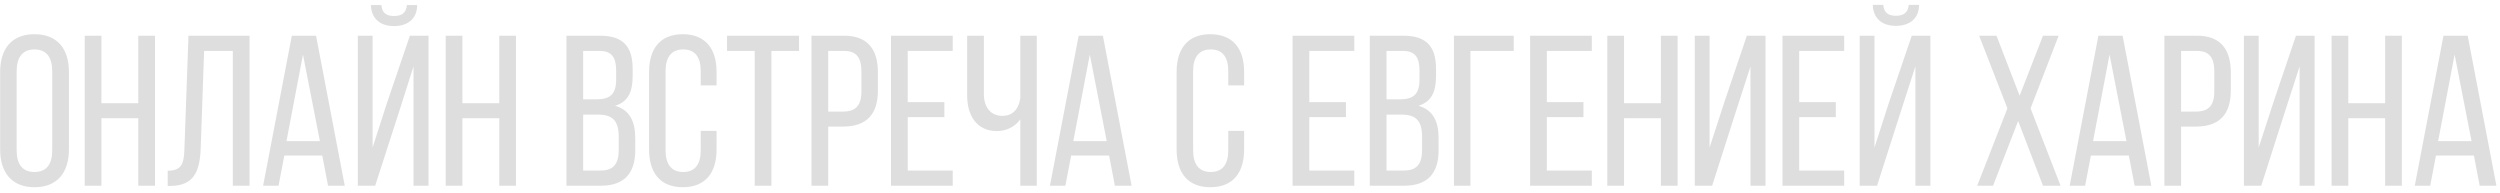 <?xml version="1.0" encoding="UTF-8"?> <svg xmlns="http://www.w3.org/2000/svg" width="350" height="27" viewBox="0 0 350 27" fill="none"><path d="M0.02 10.07C0.02 6.86 1.61 4.79 4.82 4.79C8.06 4.79 9.65 6.86 9.65 10.07V20.93C9.65 24.11 8.06 26.21 4.82 26.21C1.61 26.21 0.02 24.11 0.02 20.93V10.07ZM2.33 21.05C2.33 22.97 3.14 24.08 4.82 24.08C6.53 24.08 7.31 22.97 7.31 21.05V9.95C7.31 8.06 6.53 6.92 4.82 6.92C3.14 6.92 2.33 8.06 2.33 9.95V21.05ZM14.2 16.55V26H11.86V5H14.2V14.45H19.36V5H21.7V26H19.36V16.55H14.2ZM28.576 7.13L28.096 20.78C27.976 24.11 27.076 26 23.866 26.03H23.476V23.9C25.426 23.9 25.756 22.91 25.816 20.9L26.386 5H34.936V26H32.596V7.13H28.576ZM39.806 21.77L38.996 26H36.836L40.856 5H44.246L48.266 26H45.926L45.116 21.77H39.806ZM40.106 19.76H44.786L42.416 7.64L40.106 19.76ZM58.403 0.71C58.403 2.54 57.173 3.65 55.163 3.65C53.153 3.65 51.983 2.54 51.923 0.71H53.393C53.483 1.88 54.173 2.24 55.163 2.24C56.153 2.24 56.873 1.88 56.963 0.71H58.403ZM55.793 15.89L52.523 26H50.093V5H52.163V20.66L54.113 14.6L57.383 5H59.993V26H57.893V9.29L55.793 15.89ZM64.737 16.55V26H62.397V5H64.737V14.45H69.897V5H72.237V26H69.897V16.55H64.737ZM84.012 5C87.282 5 88.572 6.56 88.572 9.65V10.64C88.572 12.86 87.942 14.24 86.112 14.81C88.152 15.38 88.932 17 88.932 19.31V21.08C88.932 24.23 87.402 26 84.132 26H79.302V5H84.012ZM83.442 13.91C85.302 13.91 86.262 13.31 86.262 11.12V9.89C86.262 8.03 85.632 7.13 83.952 7.13H81.642V13.91H83.442ZM84.132 23.87C85.842 23.87 86.622 22.97 86.622 21.02V19.16C86.622 16.82 85.692 16.04 83.682 16.04H81.642V23.87H84.132ZM95.58 4.79C98.82 4.79 100.32 6.89 100.32 10.07V11.96H98.1V9.95C98.1 8.06 97.35 6.92 95.64 6.92C93.96 6.92 93.18 8.06 93.18 9.95V21.05C93.18 22.94 93.96 24.08 95.64 24.08C97.35 24.08 98.1 22.94 98.1 21.05V18.32H100.32V20.93C100.32 24.11 98.82 26.21 95.58 26.21C92.37 26.21 90.87 24.11 90.87 20.93V10.07C90.87 6.89 92.37 4.79 95.58 4.79ZM105.656 26V7.13H101.786V5H111.866V7.13H107.996V26H105.656ZM118.198 5C121.498 5 122.908 6.95 122.908 10.13V12.65C122.908 15.98 121.348 17.72 118.018 17.72H115.948V26H113.608V5H118.198ZM118.018 15.62C119.758 15.62 120.598 14.81 120.598 12.8V10.01C120.598 8.09 119.908 7.13 118.198 7.13H115.948V15.62H118.018ZM132.211 14.3V16.4H127.081V23.87H133.381V26H124.741V5H133.381V7.13H127.081V14.3H132.211ZM142.842 16.7C142.092 17.78 140.832 18.35 139.572 18.35C136.752 18.35 135.402 16.19 135.402 13.37V5H137.742V13.19C137.742 14.96 138.672 16.22 140.322 16.22C141.732 16.22 142.602 15.35 142.842 13.76V5H145.152V26H142.842V16.7ZM149.963 21.77L149.153 26H146.993L151.013 5H154.403L158.423 26H156.083L155.273 21.77H149.963ZM150.263 19.76H154.943L152.573 7.64L150.263 19.76ZM169.437 4.79C172.677 4.79 174.177 6.89 174.177 10.07V11.96H171.957V9.95C171.957 8.06 171.207 6.92 169.497 6.92C167.817 6.92 167.037 8.06 167.037 9.95V21.05C167.037 22.94 167.817 24.08 169.497 24.08C171.207 24.08 171.957 22.94 171.957 21.05V18.32H174.177V20.93C174.177 24.11 172.677 26.21 169.437 26.21C166.227 26.21 164.727 24.11 164.727 20.93V10.07C164.727 6.89 166.227 4.79 169.437 4.79ZM188.432 14.3V16.4H183.302V23.87H189.602V26H180.962V5H189.602V7.13H183.302V14.3H188.432ZM196.482 5C199.752 5 201.042 6.56 201.042 9.65V10.64C201.042 12.86 200.412 14.24 198.582 14.81C200.622 15.38 201.402 17 201.402 19.31V21.08C201.402 24.23 199.872 26 196.602 26H191.772V5H196.482ZM195.912 13.91C197.772 13.91 198.732 13.31 198.732 11.12V9.89C198.732 8.03 198.102 7.13 196.422 7.13H194.112V13.91H195.912ZM196.602 23.87C198.312 23.87 199.092 22.97 199.092 21.02V19.16C199.092 16.82 198.162 16.04 196.152 16.04H194.112V23.87H196.602ZM205.86 7.13V26H203.55V5H211.92V7.13H205.86ZM221.684 14.3V16.4H216.554V23.87H222.854V26H214.214V5H222.854V7.13H216.554V14.3H221.684ZM227.364 16.55V26H225.024V5H227.364V14.45H232.524V5H234.864V26H232.524V16.55H227.364ZM242.82 16.25L239.7 26H237.27V5H239.34V20.66L241.5 14.03L244.56 5H247.17V26H245.07V9.29L242.82 16.25ZM257.016 14.3V16.4H251.886V23.87H258.186V26H249.546V5H258.186V7.13H251.886V14.3H257.016ZM268.666 0.68C268.666 2.51 267.436 3.62 265.426 3.62C263.416 3.62 262.246 2.51 262.186 0.68H263.656C263.746 1.82 264.436 2.21 265.426 2.21C266.416 2.21 267.136 1.82 267.226 0.68H268.666ZM265.966 16.07L262.786 26H260.356V5H262.426V20.66L264.406 14.51L267.646 5H270.256V26H268.156V9.29L265.966 16.07ZM282.539 16.94L279.029 26H276.809L281.039 15.17L277.079 5H279.509L282.749 13.4L286.019 5H288.209L284.279 15.17L288.479 26H286.019L282.539 16.94ZM292.726 21.77L291.916 26H289.756L293.776 5H297.166L301.186 26H298.846L298.036 21.77H292.726ZM293.026 19.76H297.706L295.336 7.64L293.026 19.76ZM307.603 5C310.903 5 312.313 6.95 312.313 10.13V12.65C312.313 15.98 310.753 17.72 307.423 17.72H305.353V26H303.013V5H307.603ZM307.423 15.62C309.163 15.62 310.003 14.81 310.003 12.8V10.01C310.003 8.09 309.312 7.13 307.603 7.13H305.353V15.62H307.423ZM319.695 16.25L316.575 26H314.145V5H316.215V20.66L318.375 14.03L321.435 5H324.045V26H321.945V9.29L319.695 16.25ZM328.761 16.55V26H326.421V5H328.761V14.45H333.921V5H336.261V26H333.921V16.55H328.761ZM341.037 21.77L340.227 26H338.067L342.087 5H345.477L349.497 26H347.157L346.347 21.77H341.037ZM341.337 19.76H346.017L343.647 7.64L341.337 19.76Z" fill="#DEDEDE"></path></svg> 